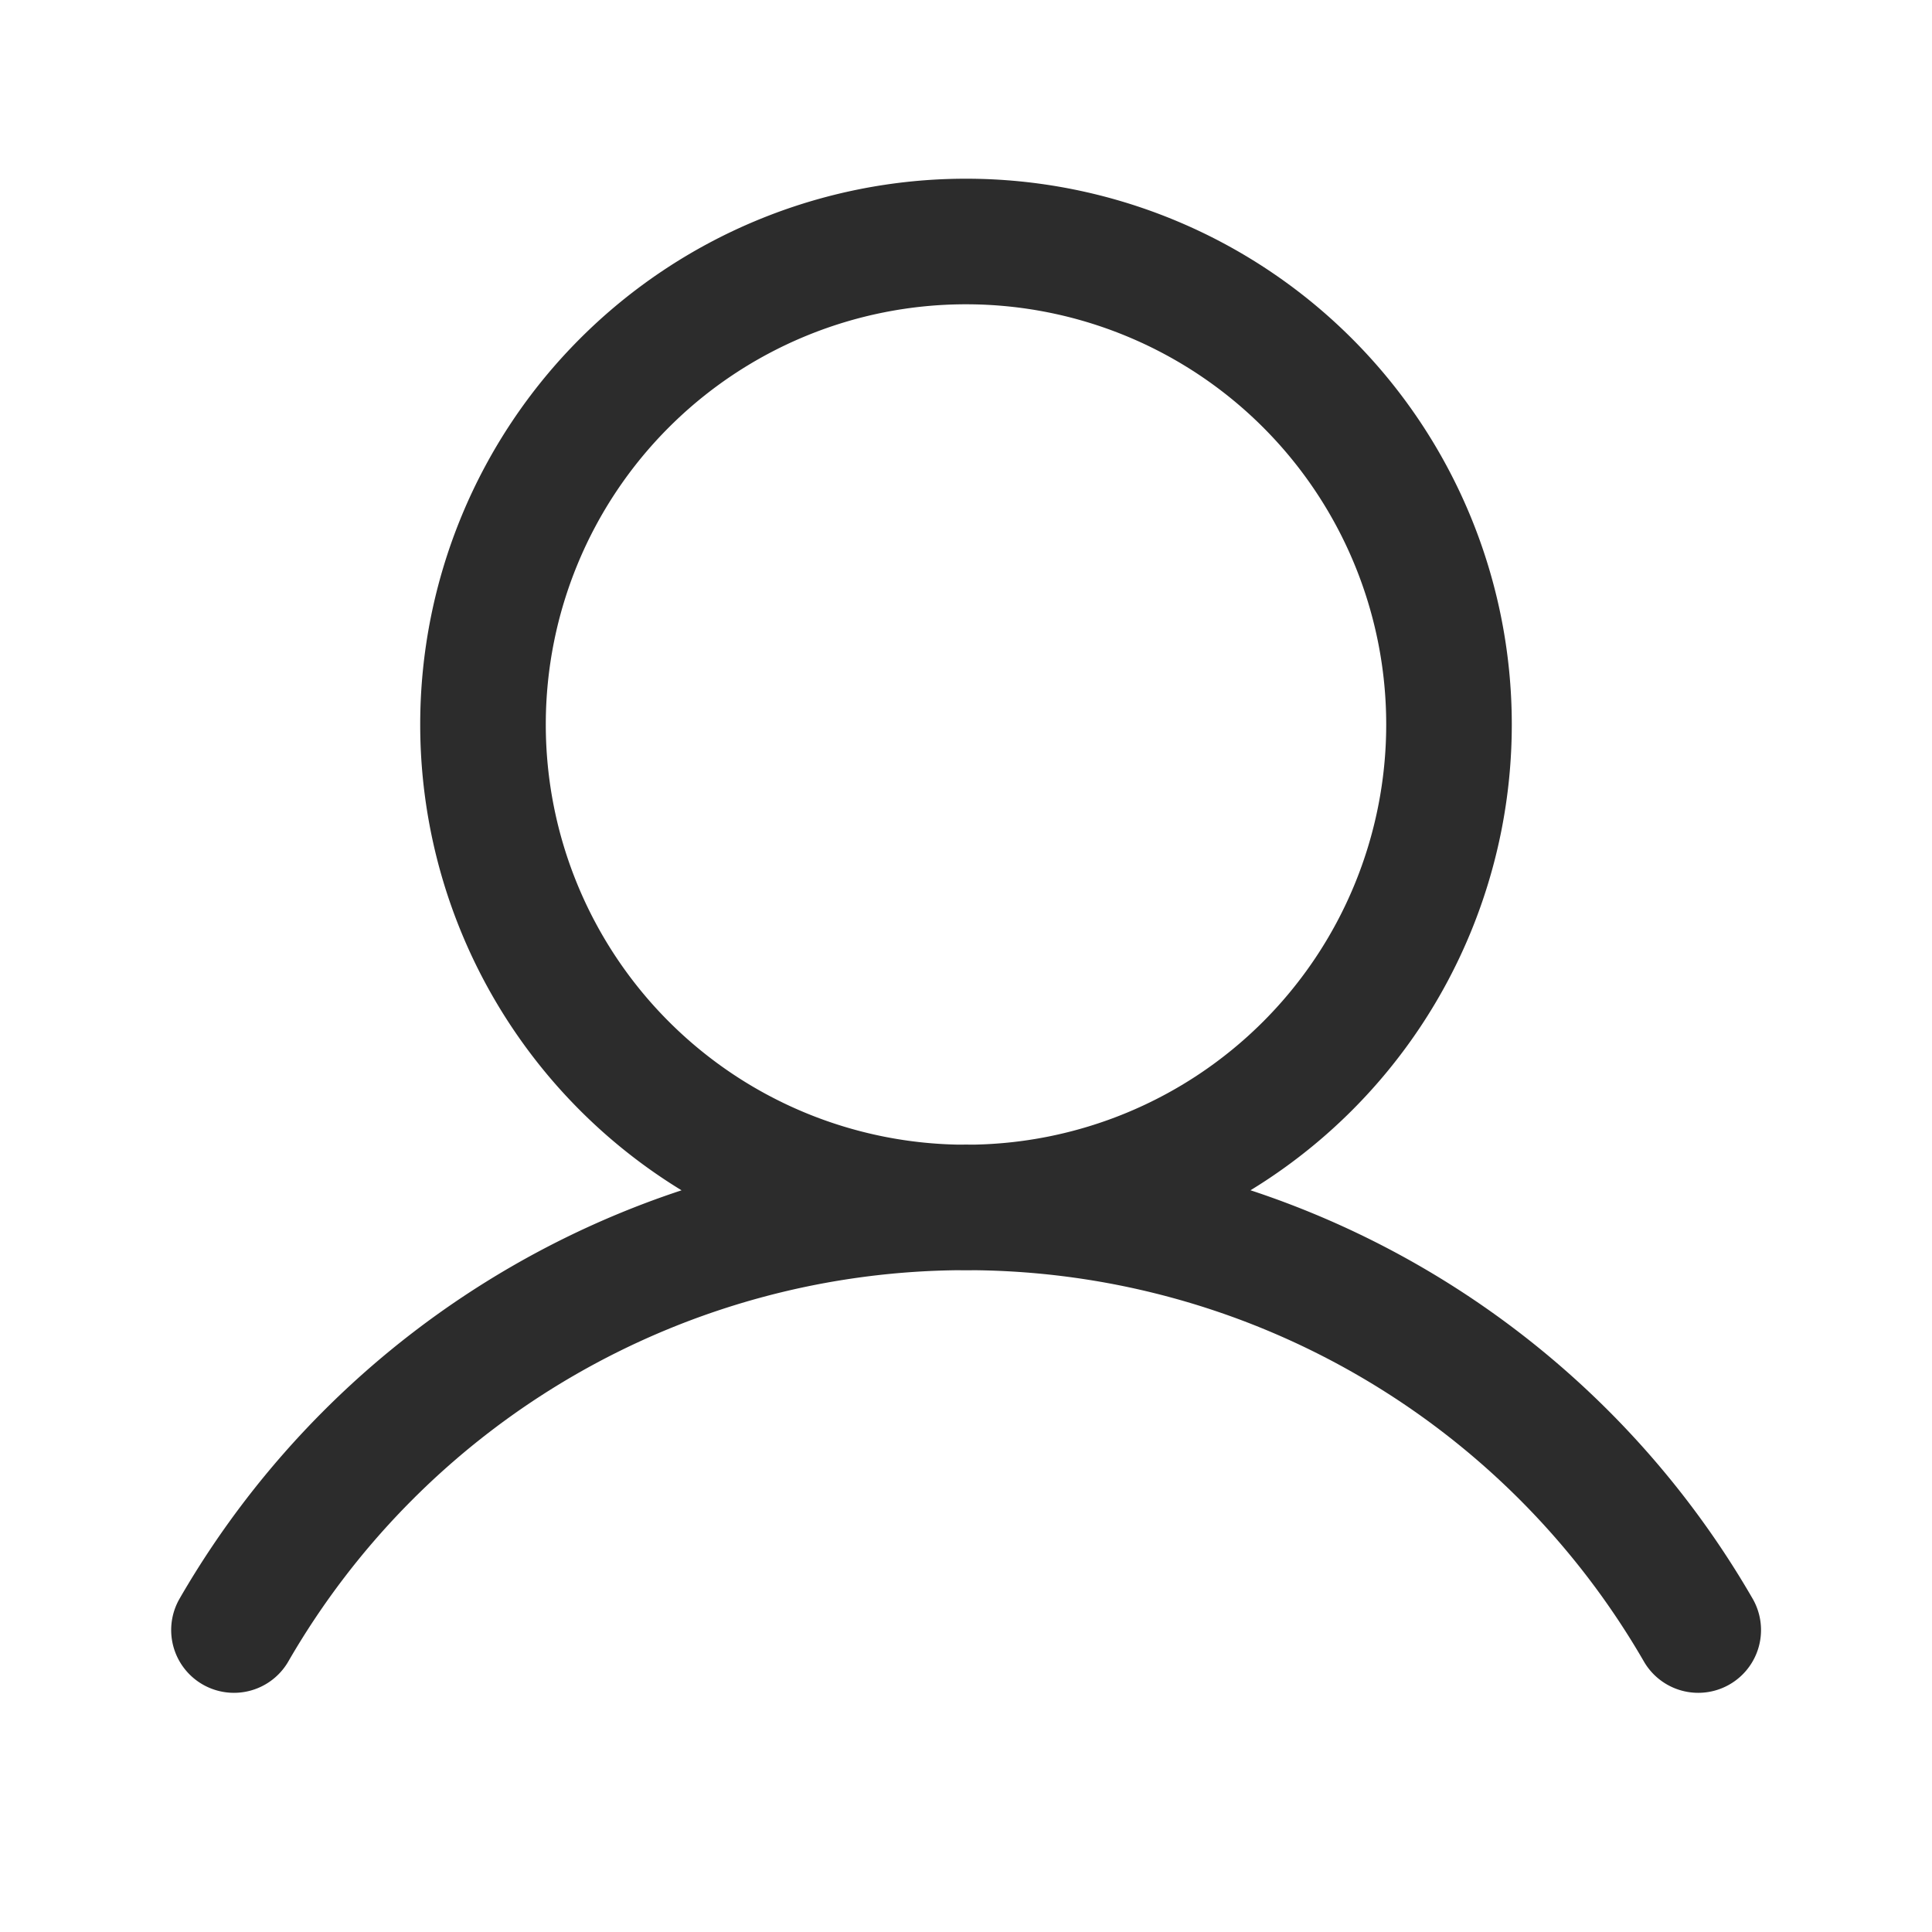 <svg width="20" height="20" fill="none" xmlns="http://www.w3.org/2000/svg"><path d="M10 12.5a5 5 0 100-10 5 5 0 000 10zM2.422 16.874a8.752 8.752 0 0115.158 0" stroke="#2C2C2C" stroke-width="1.3" stroke-linecap="round" stroke-linejoin="round"/></svg>